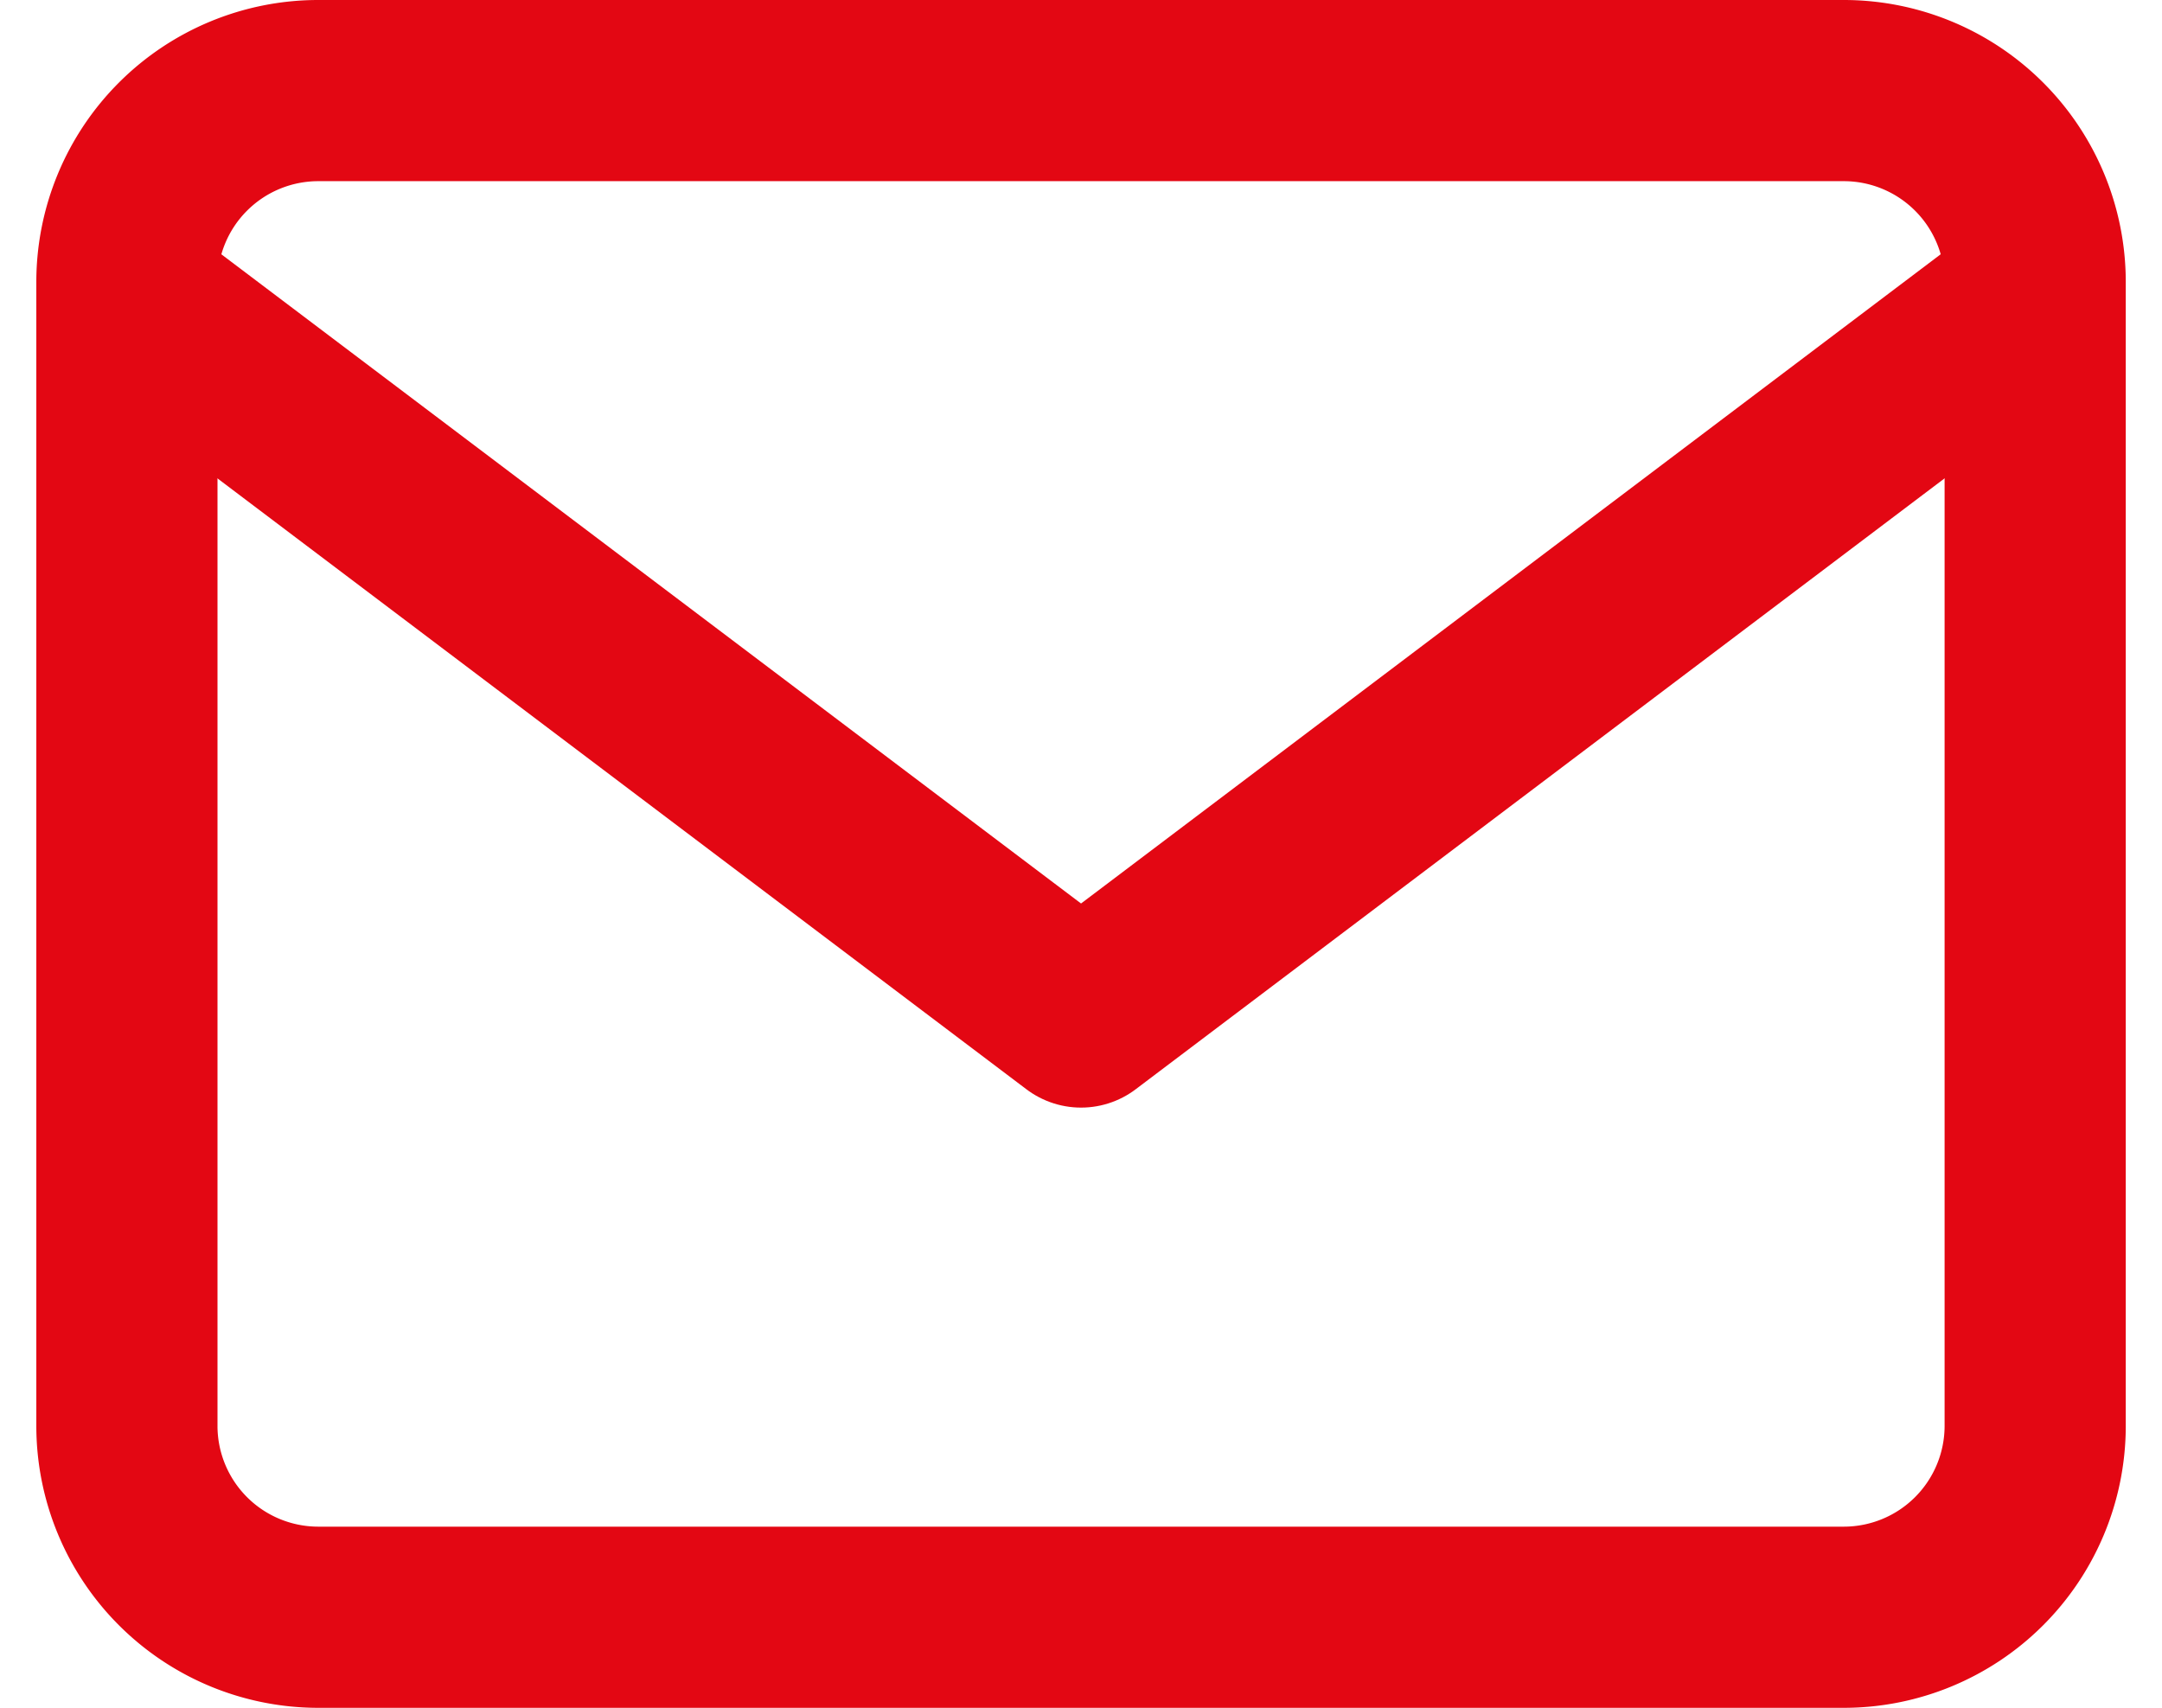 <svg xmlns="http://www.w3.org/2000/svg" width="23.867" height="18.852" viewBox="0 0 23.867 18.852">
  <defs>
    <style>
      .cls-1 {
        fill: none;
        stroke: #e30713;
        stroke-linecap: round;
        stroke-linejoin: round;
        stroke-width: 2px;
      }
    </style>
  </defs>
  <g id="Icon_feather-mail" data-name="Icon feather-mail" transform="translate(1.401 1)">
    <path id="Path_3227" data-name="Path 3227" class="cls-1" d="M5.107,6H21.959a2.113,2.113,0,0,1,2.107,2.107V20.746a2.113,2.113,0,0,1-2.107,2.107H5.107A2.113,2.113,0,0,1,3,20.746V8.107A2.113,2.113,0,0,1,5.107,6Z" transform="translate(-3 -6)"/>
    <path id="Path_3228" data-name="Path 3228" class="cls-1" d="M24.065,9,13.533,16.954,3,9" transform="translate(-3 -6.727)"/>
  </g>
</svg>

